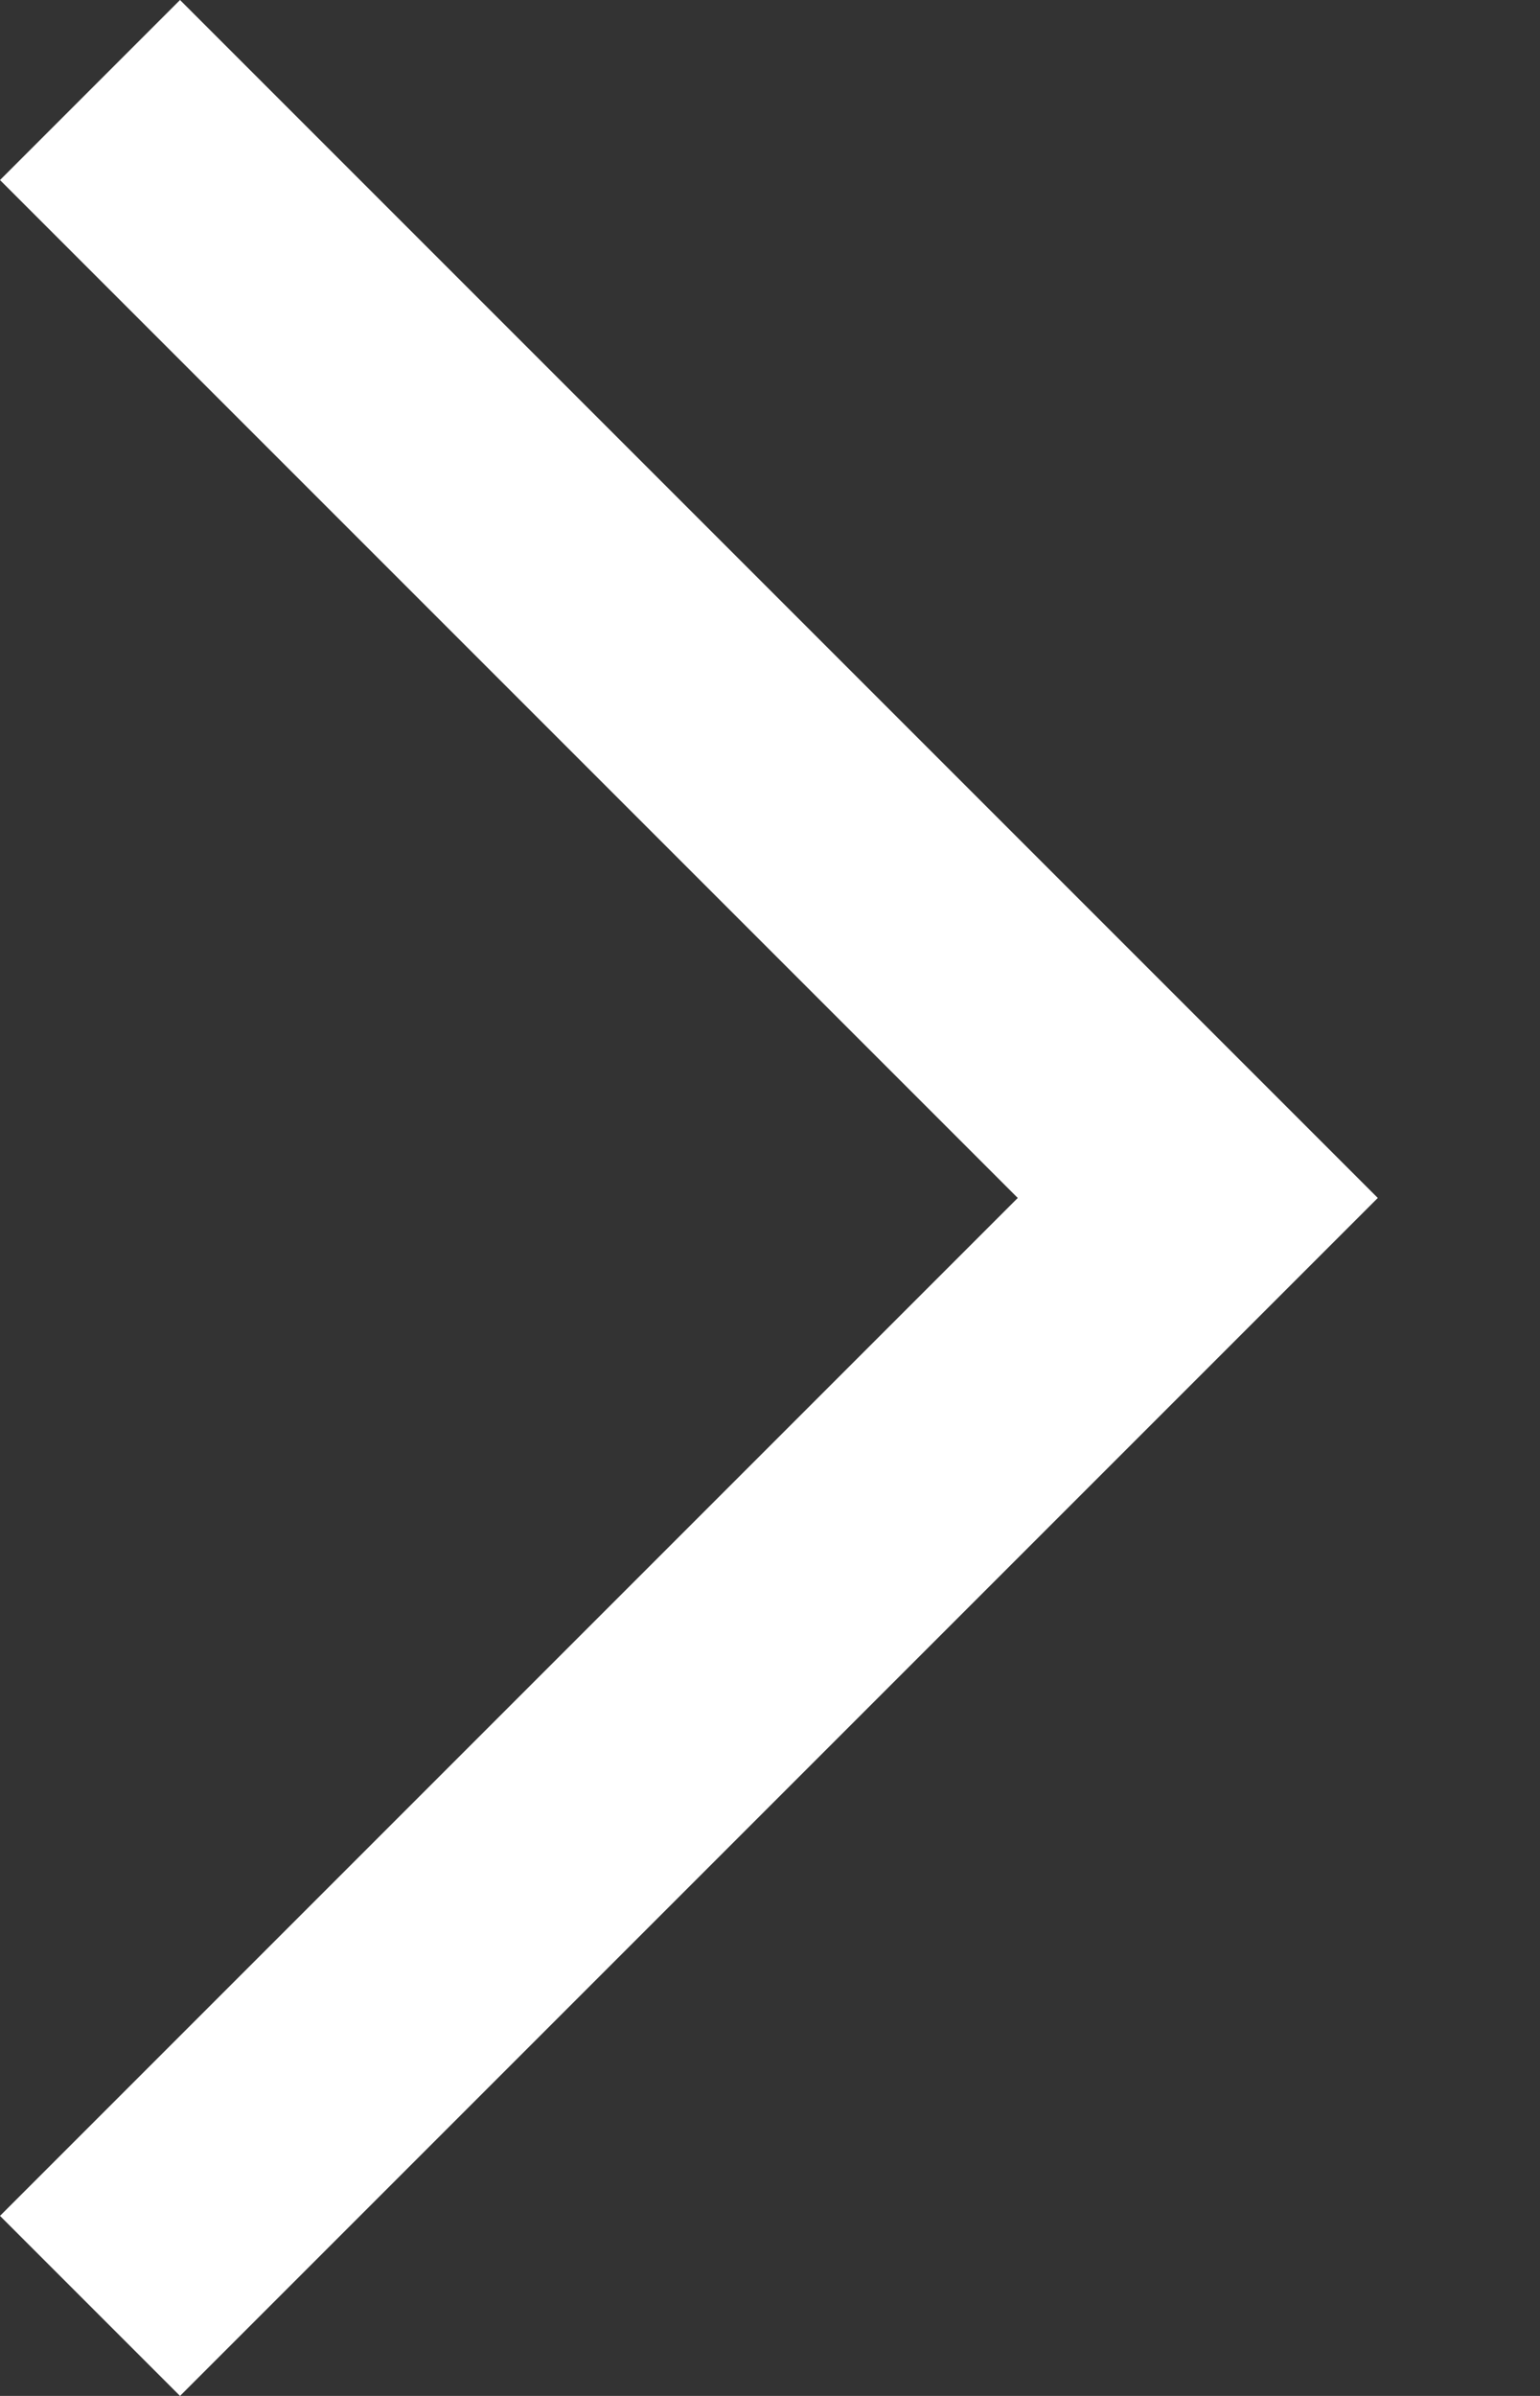 <svg width="9" height="14" viewBox="0 0 9 14" fill="none" xmlns="http://www.w3.org/2000/svg">
<rect x="0" y="0" width="9" height="14" fill="#333333" stroke="none"/>
<path d="M1.052 14L0 12.948L5.948 7L0 1.052L1.052 0L8.052 7L1.052 14Z" fill="white"/>
</svg>
